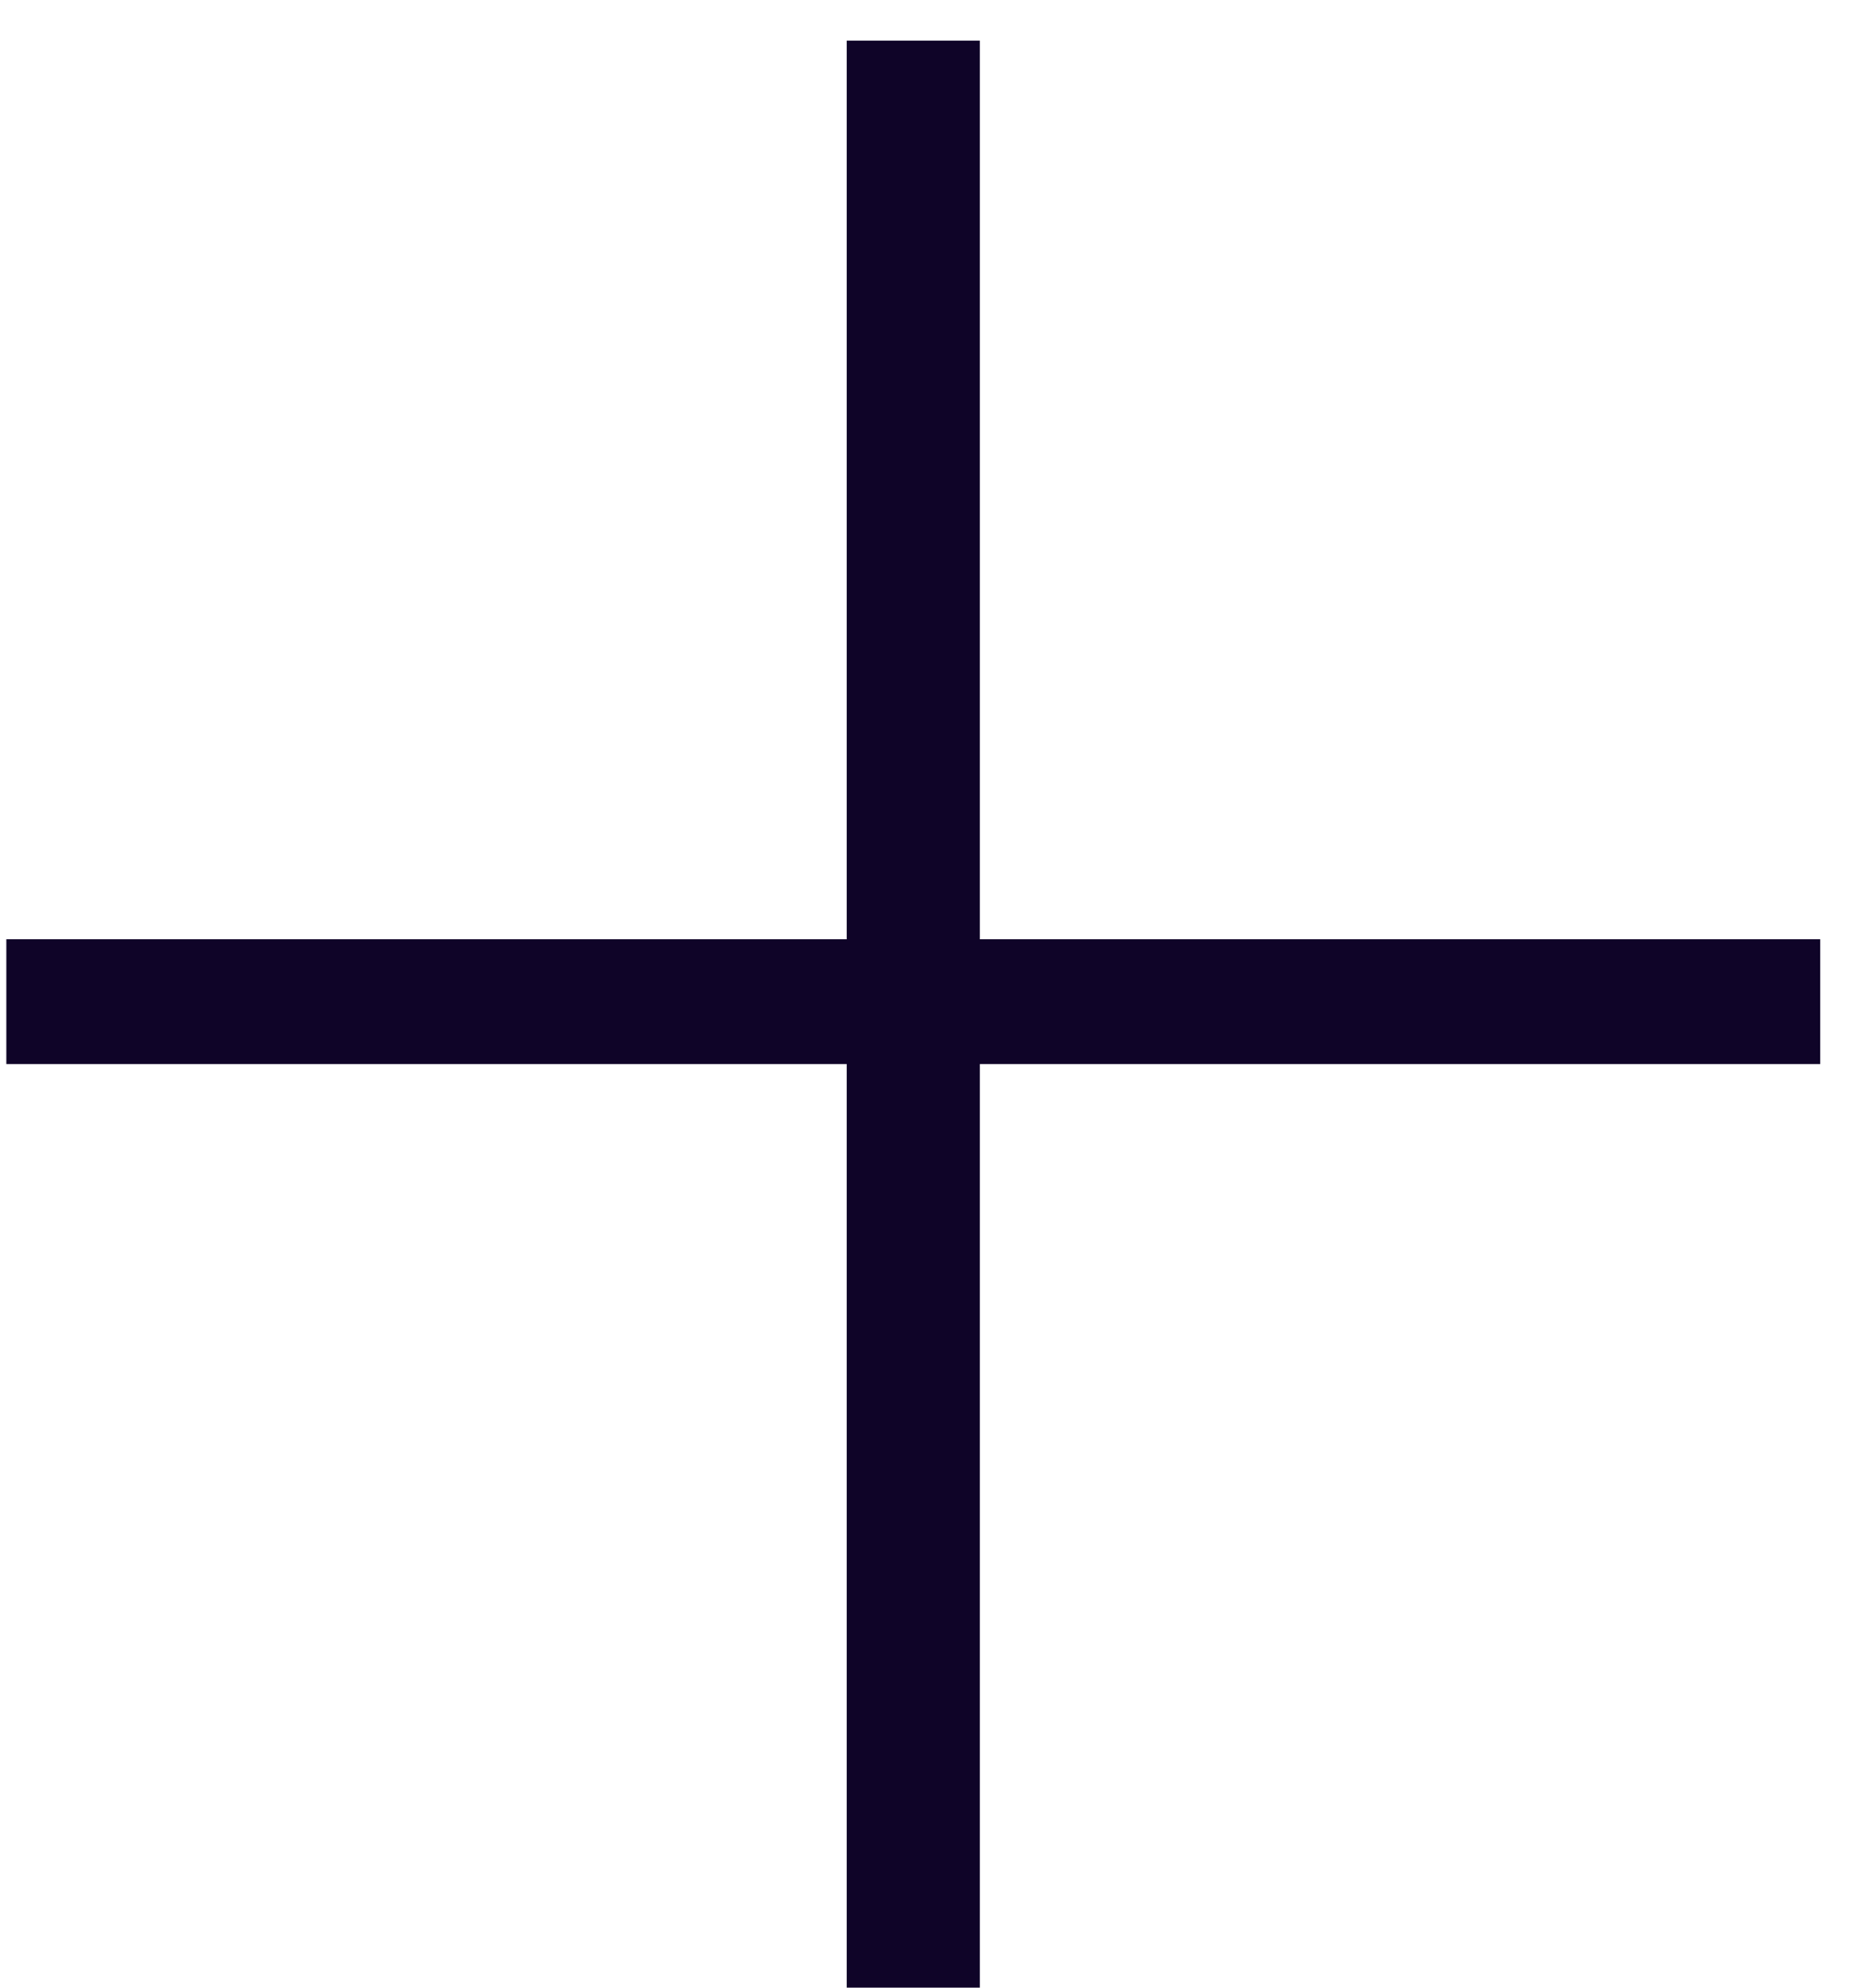 <svg width="40" height="43" viewBox="0 0 40 43" fill="none" xmlns="http://www.w3.org/2000/svg">
<path d="M39.377 23.02H21.197V43H18.317V23.02H0.137V20.32H18.317V0.88H21.197V20.32H39.377V23.02Z" fill="#0F0428"/>
</svg>
